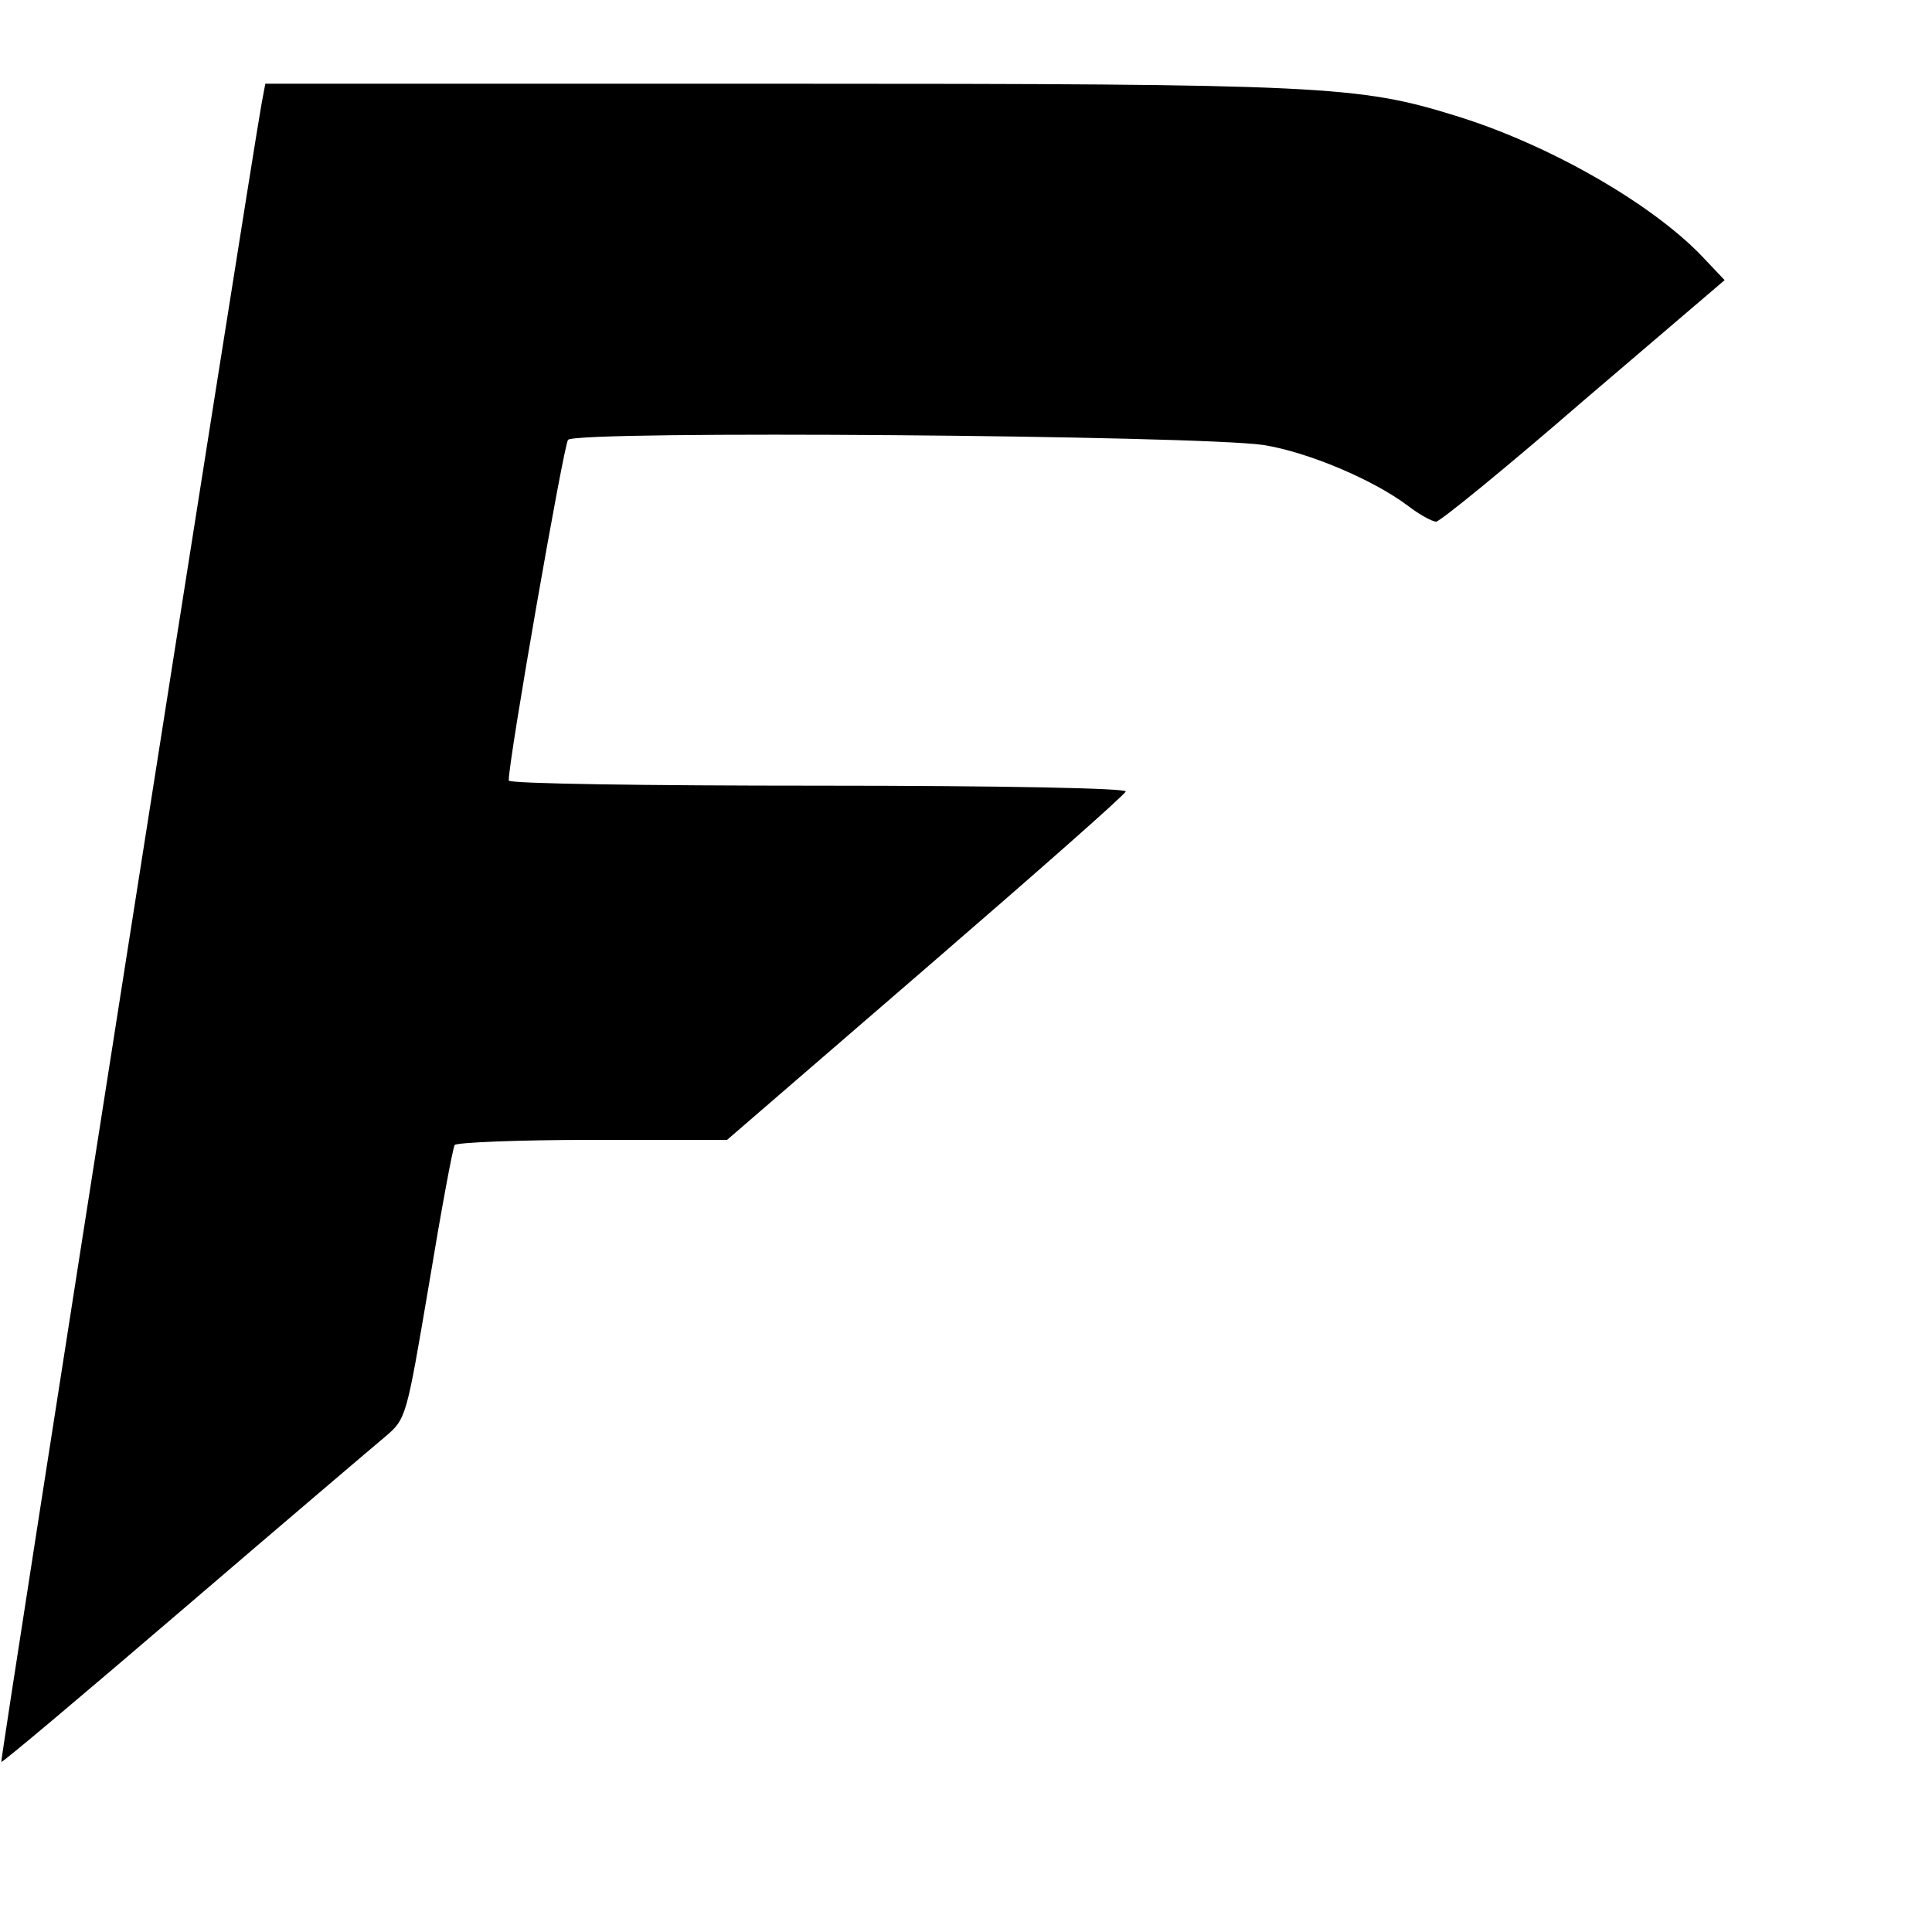 <?xml version="1.0" standalone="no"?>
<!DOCTYPE svg PUBLIC "-//W3C//DTD SVG 20010904//EN"
 "http://www.w3.org/TR/2001/REC-SVG-20010904/DTD/svg10.dtd">
<svg version="1.0" xmlns="http://www.w3.org/2000/svg"
 width="300pt" height="300pt" viewBox="0 0 300 300"
 preserveAspectRatio="xMidYMid meet">

<g transform="translate(0,300) scale(0.1,-0.1)"
fill="#000000" stroke="none">
<path d="M406 2838 c-19 -106 -406 -2571 -404 -2574 2 -1 129 106 283 238 154
132 295 252 313 267 33 28 33 30 68 236 19 115 37 212 40 217 3 4 99 8 214 8
l209 0 308 266 c169 146 310 270 311 275 2 5 -189 9 -477 9 -265 0 -481 3
-481 8 -1 28 85 519 92 529 12 15 977 7 1080 -8 69 -11 171 -54 225 -95 17
-13 37 -24 43 -24 6 0 109 84 229 188 l219 187 -36 38 c-79 82 -238 173 -381
217 -151 47 -206 50 -1052 50 l-797 0 -6 -32z"/>
</g>
</svg>
